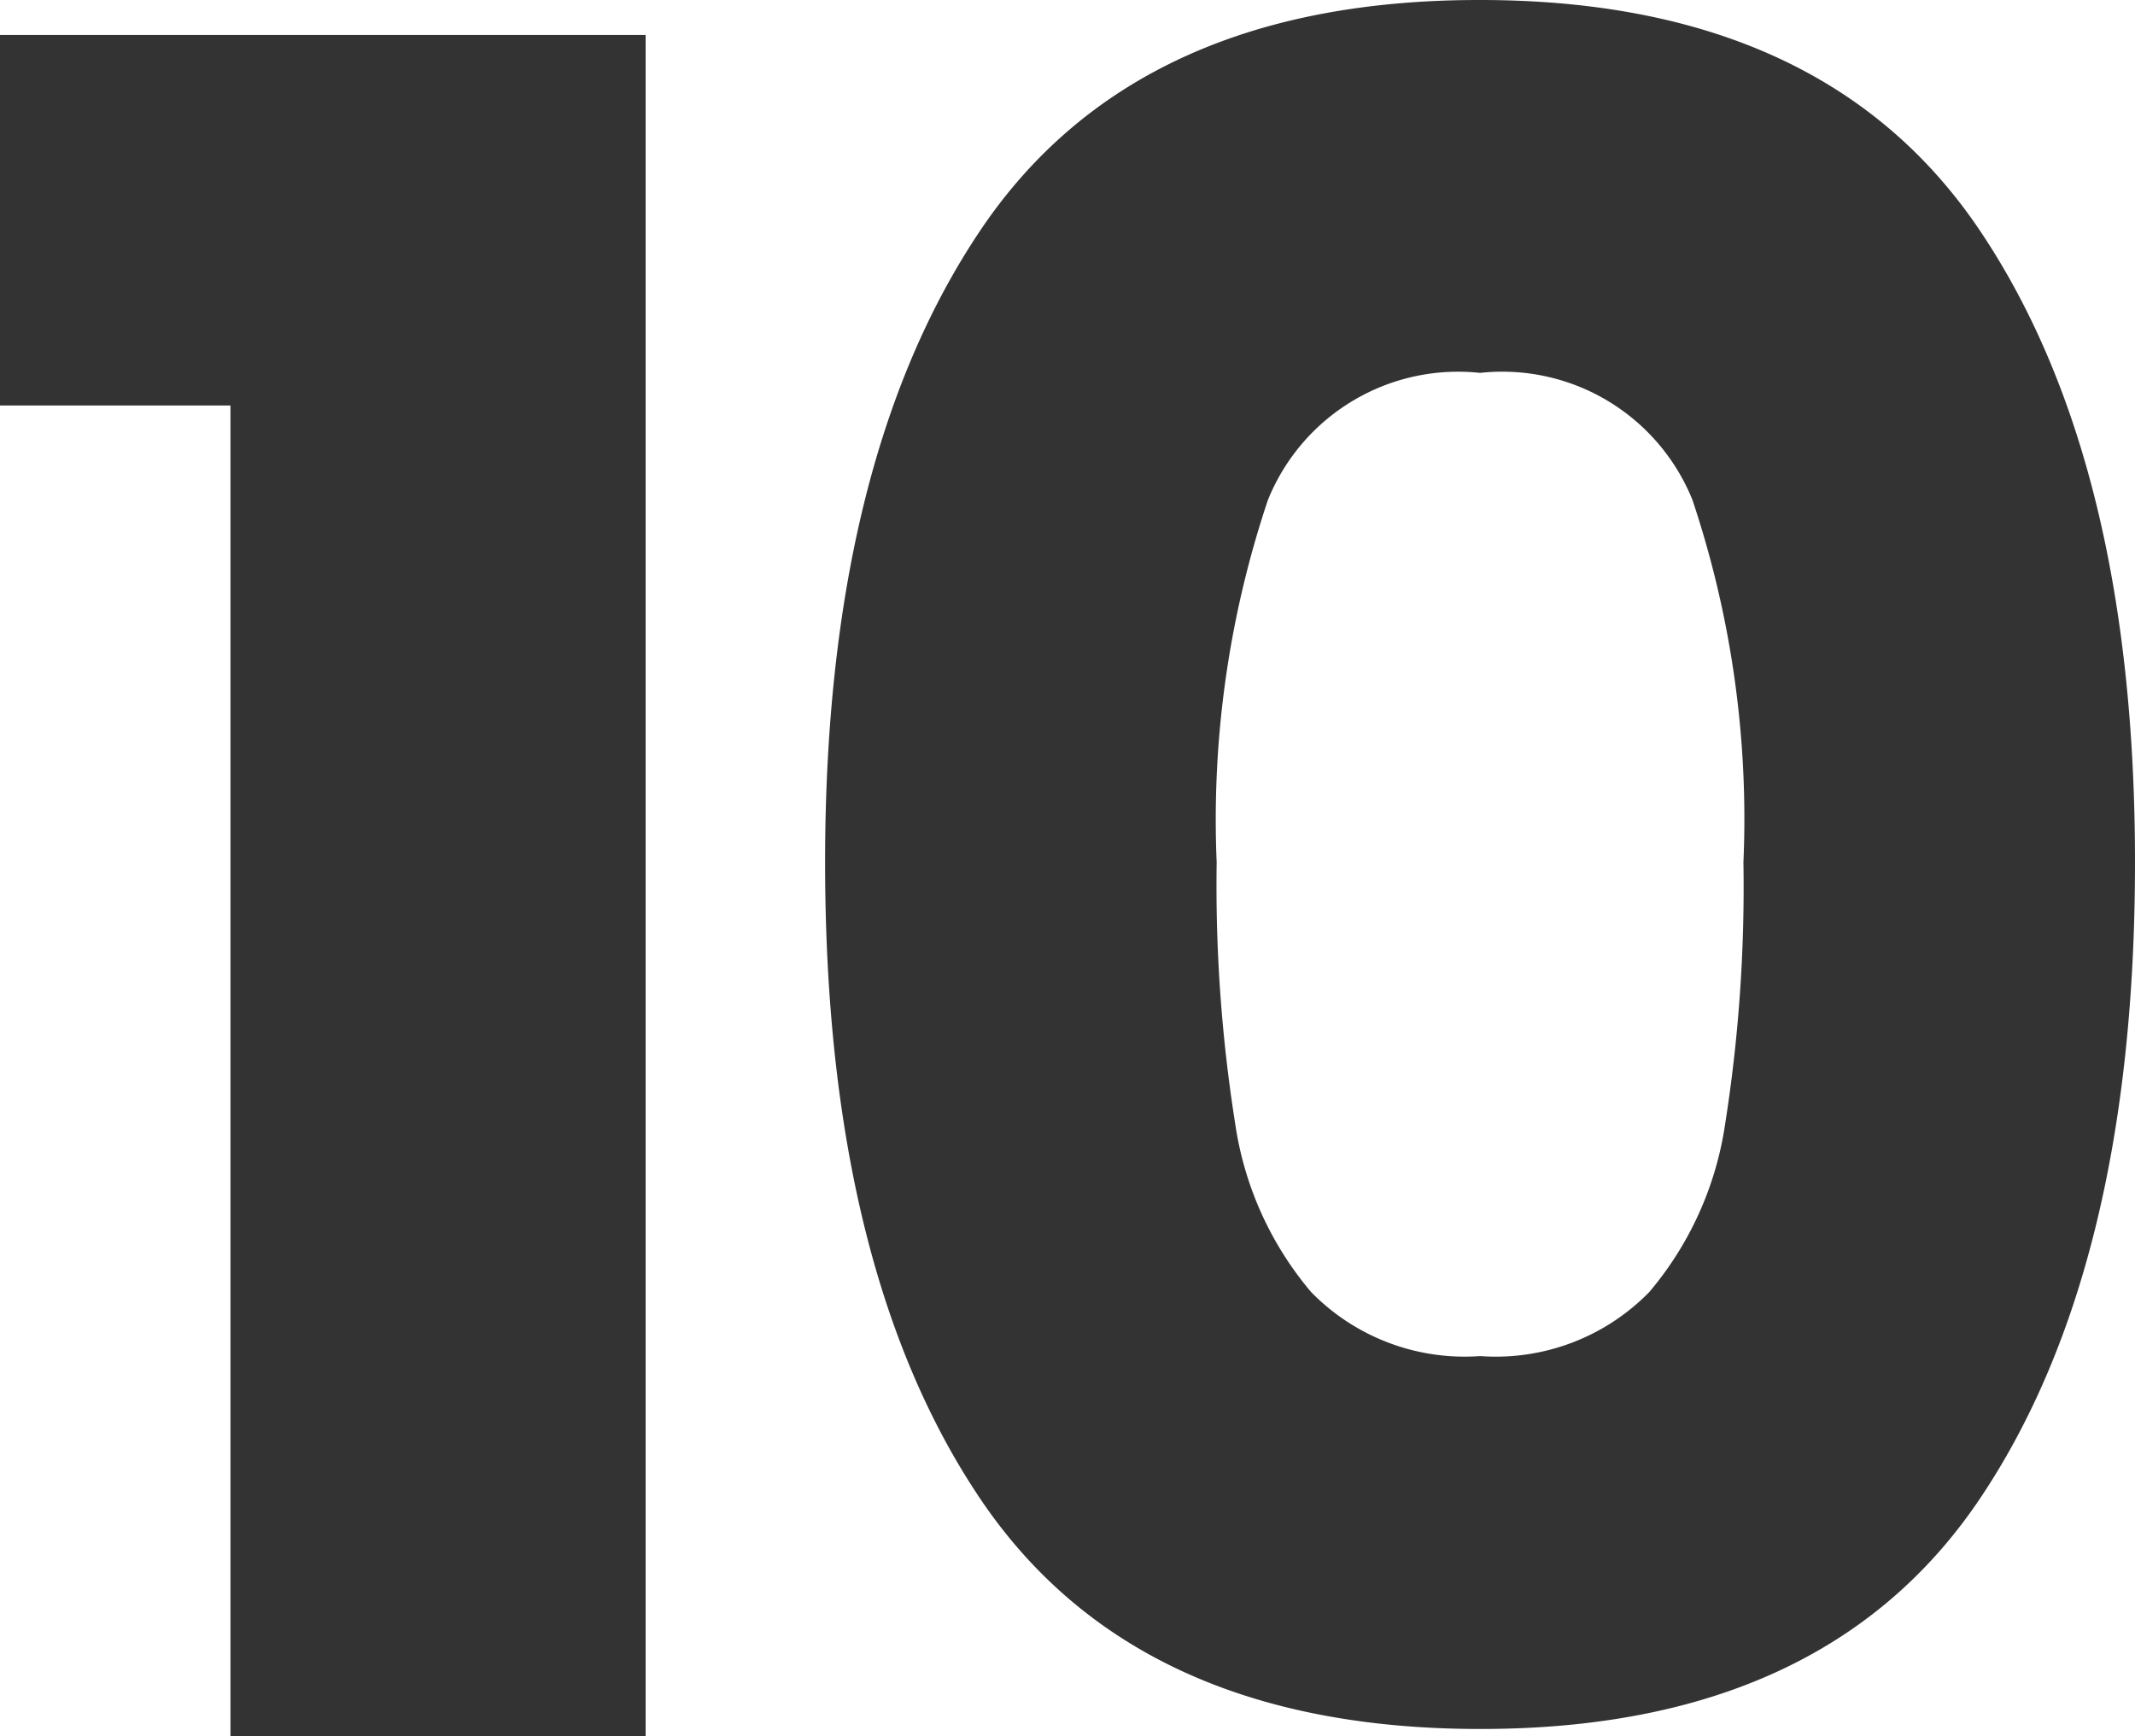 <svg xmlns="http://www.w3.org/2000/svg" width="29.312" height="23.84"><path data-name="パス 14274" d="M0 5.568V.48h8.864v23.36h-5.7V5.568zm11.328 6.272q0-5.5 2.128-8.672T20.32 0q4.736 0 6.864 3.168t2.128 8.672q0 5.568-2.128 8.736T20.32 23.74q-4.736 0-6.864-3.164t-2.128-8.736zm12.608 0a13.8 13.8 0 00-.7-4.976A2.816 2.816 0 0020.32 5.12a2.816 2.816 0 00-2.912 1.744 13.8 13.8 0 00-.704 4.976 20.92 20.92 0 00.256 3.6 4.606 4.606 0 001.04 2.3 2.946 2.946 0 002.32.88 2.946 2.946 0 002.324-.88 4.606 4.606 0 001.04-2.3 20.92 20.92 0 00.252-3.6z" fill="#333"/></svg>